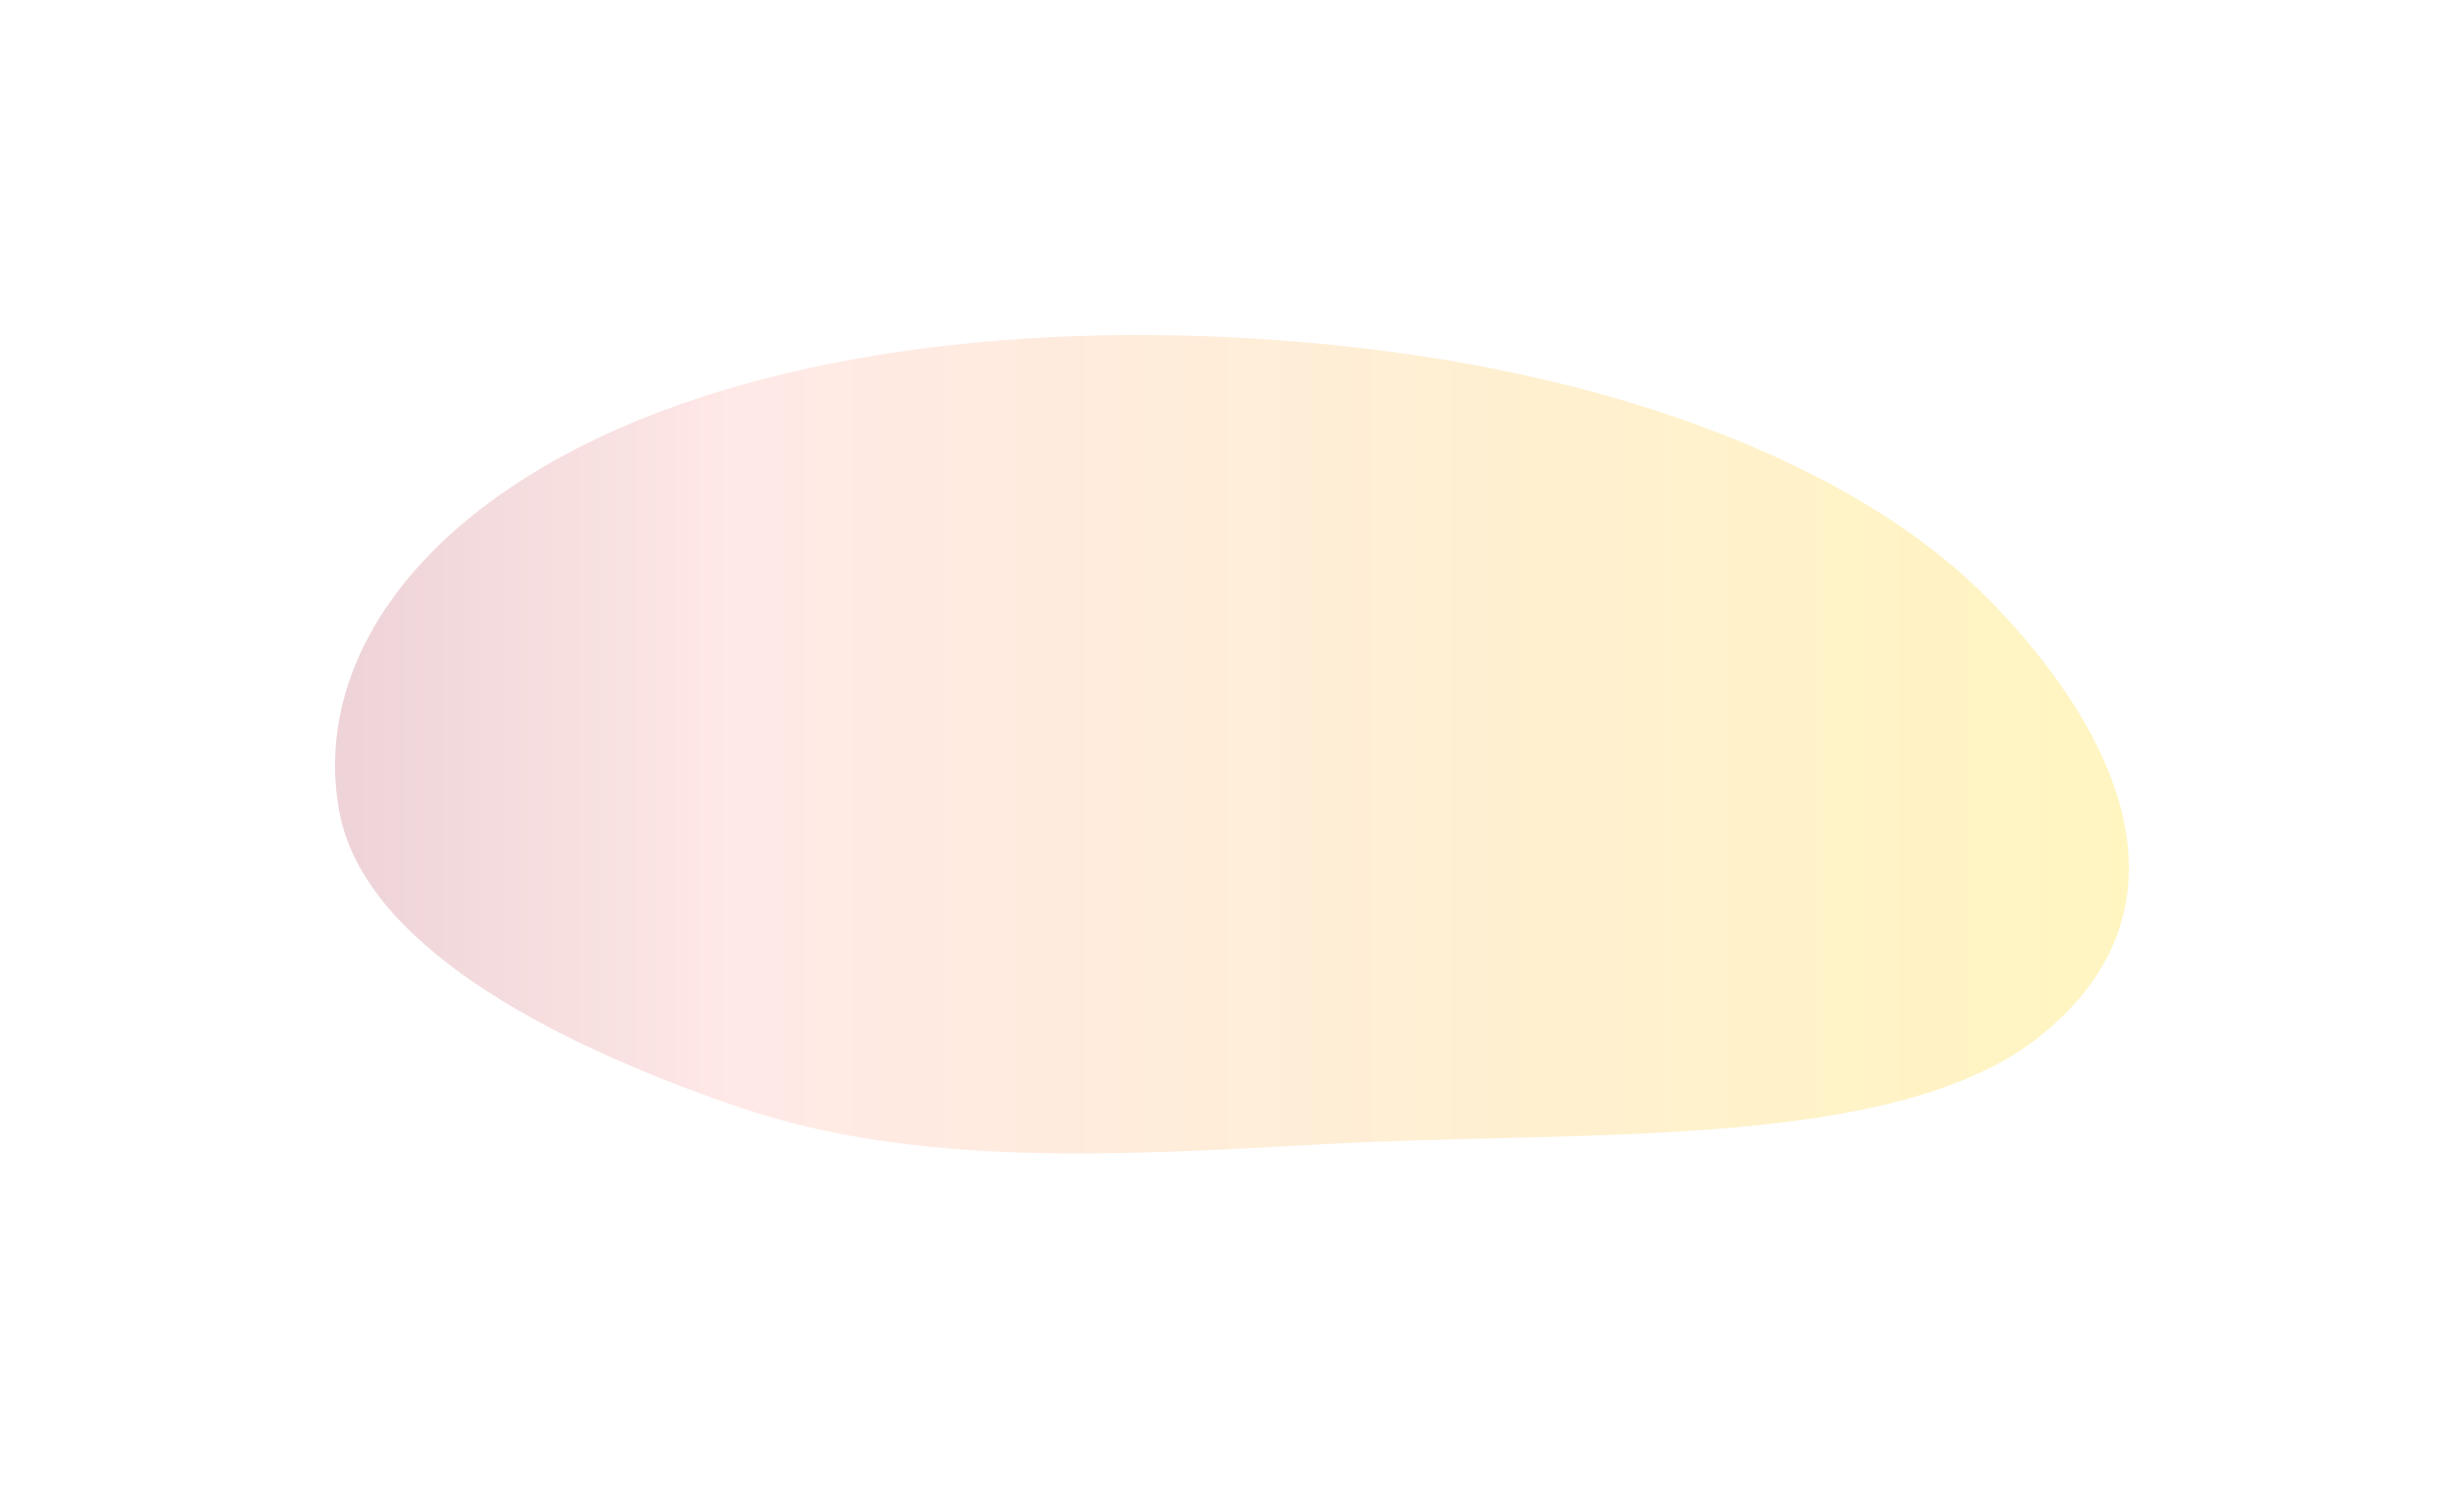 <?xml version="1.0" encoding="UTF-8"?> <svg xmlns="http://www.w3.org/2000/svg" width="2059" height="1244" viewBox="0 0 2059 1244" fill="none"> <g filter="url(#filter0_f_343_702)"> <path fill-rule="evenodd" clip-rule="evenodd" d="M283.673 678.846C261.216 559.293 342.183 436.066 514.092 359.469C689.367 281.372 929.13 264.818 1150.72 292.516C1371.23 320.079 1559.42 395.133 1664.14 503.22C1773.41 615.989 1836.42 759.319 1705.63 865.234C1584.37 963.433 1322.39 944.089 1104.6 956.349C934.655 965.916 765.295 975.238 620.568 926.315C451.327 869.106 303.785 785.915 283.673 678.846Z" fill="url(#paint0_linear_343_702)" fill-opacity="0.26"></path> </g> <defs> <filter id="filter0_f_343_702" x="0" y="0" width="2059" height="1244" filterUnits="userSpaceOnUse" color-interpolation-filters="sRGB"> <feFlood flood-opacity="0" result="BackgroundImageFix"></feFlood> <feBlend mode="normal" in="SourceGraphic" in2="BackgroundImageFix" result="shape"></feBlend> <feGaussianBlur stdDeviation="140" result="effect1_foregroundBlur_343_702"></feGaussianBlur> </filter> <linearGradient id="paint0_linear_343_702" x1="280" y1="622" x2="1779" y2="622" gradientUnits="userSpaceOnUse"> <stop stop-color="#BA5467"></stop> <stop offset="0.229" stop-color="#FFA89F" stop-opacity="0.986"></stop> <stop offset="1" stop-color="#FFD700" stop-opacity="0.94"></stop> </linearGradient> </defs> </svg> 